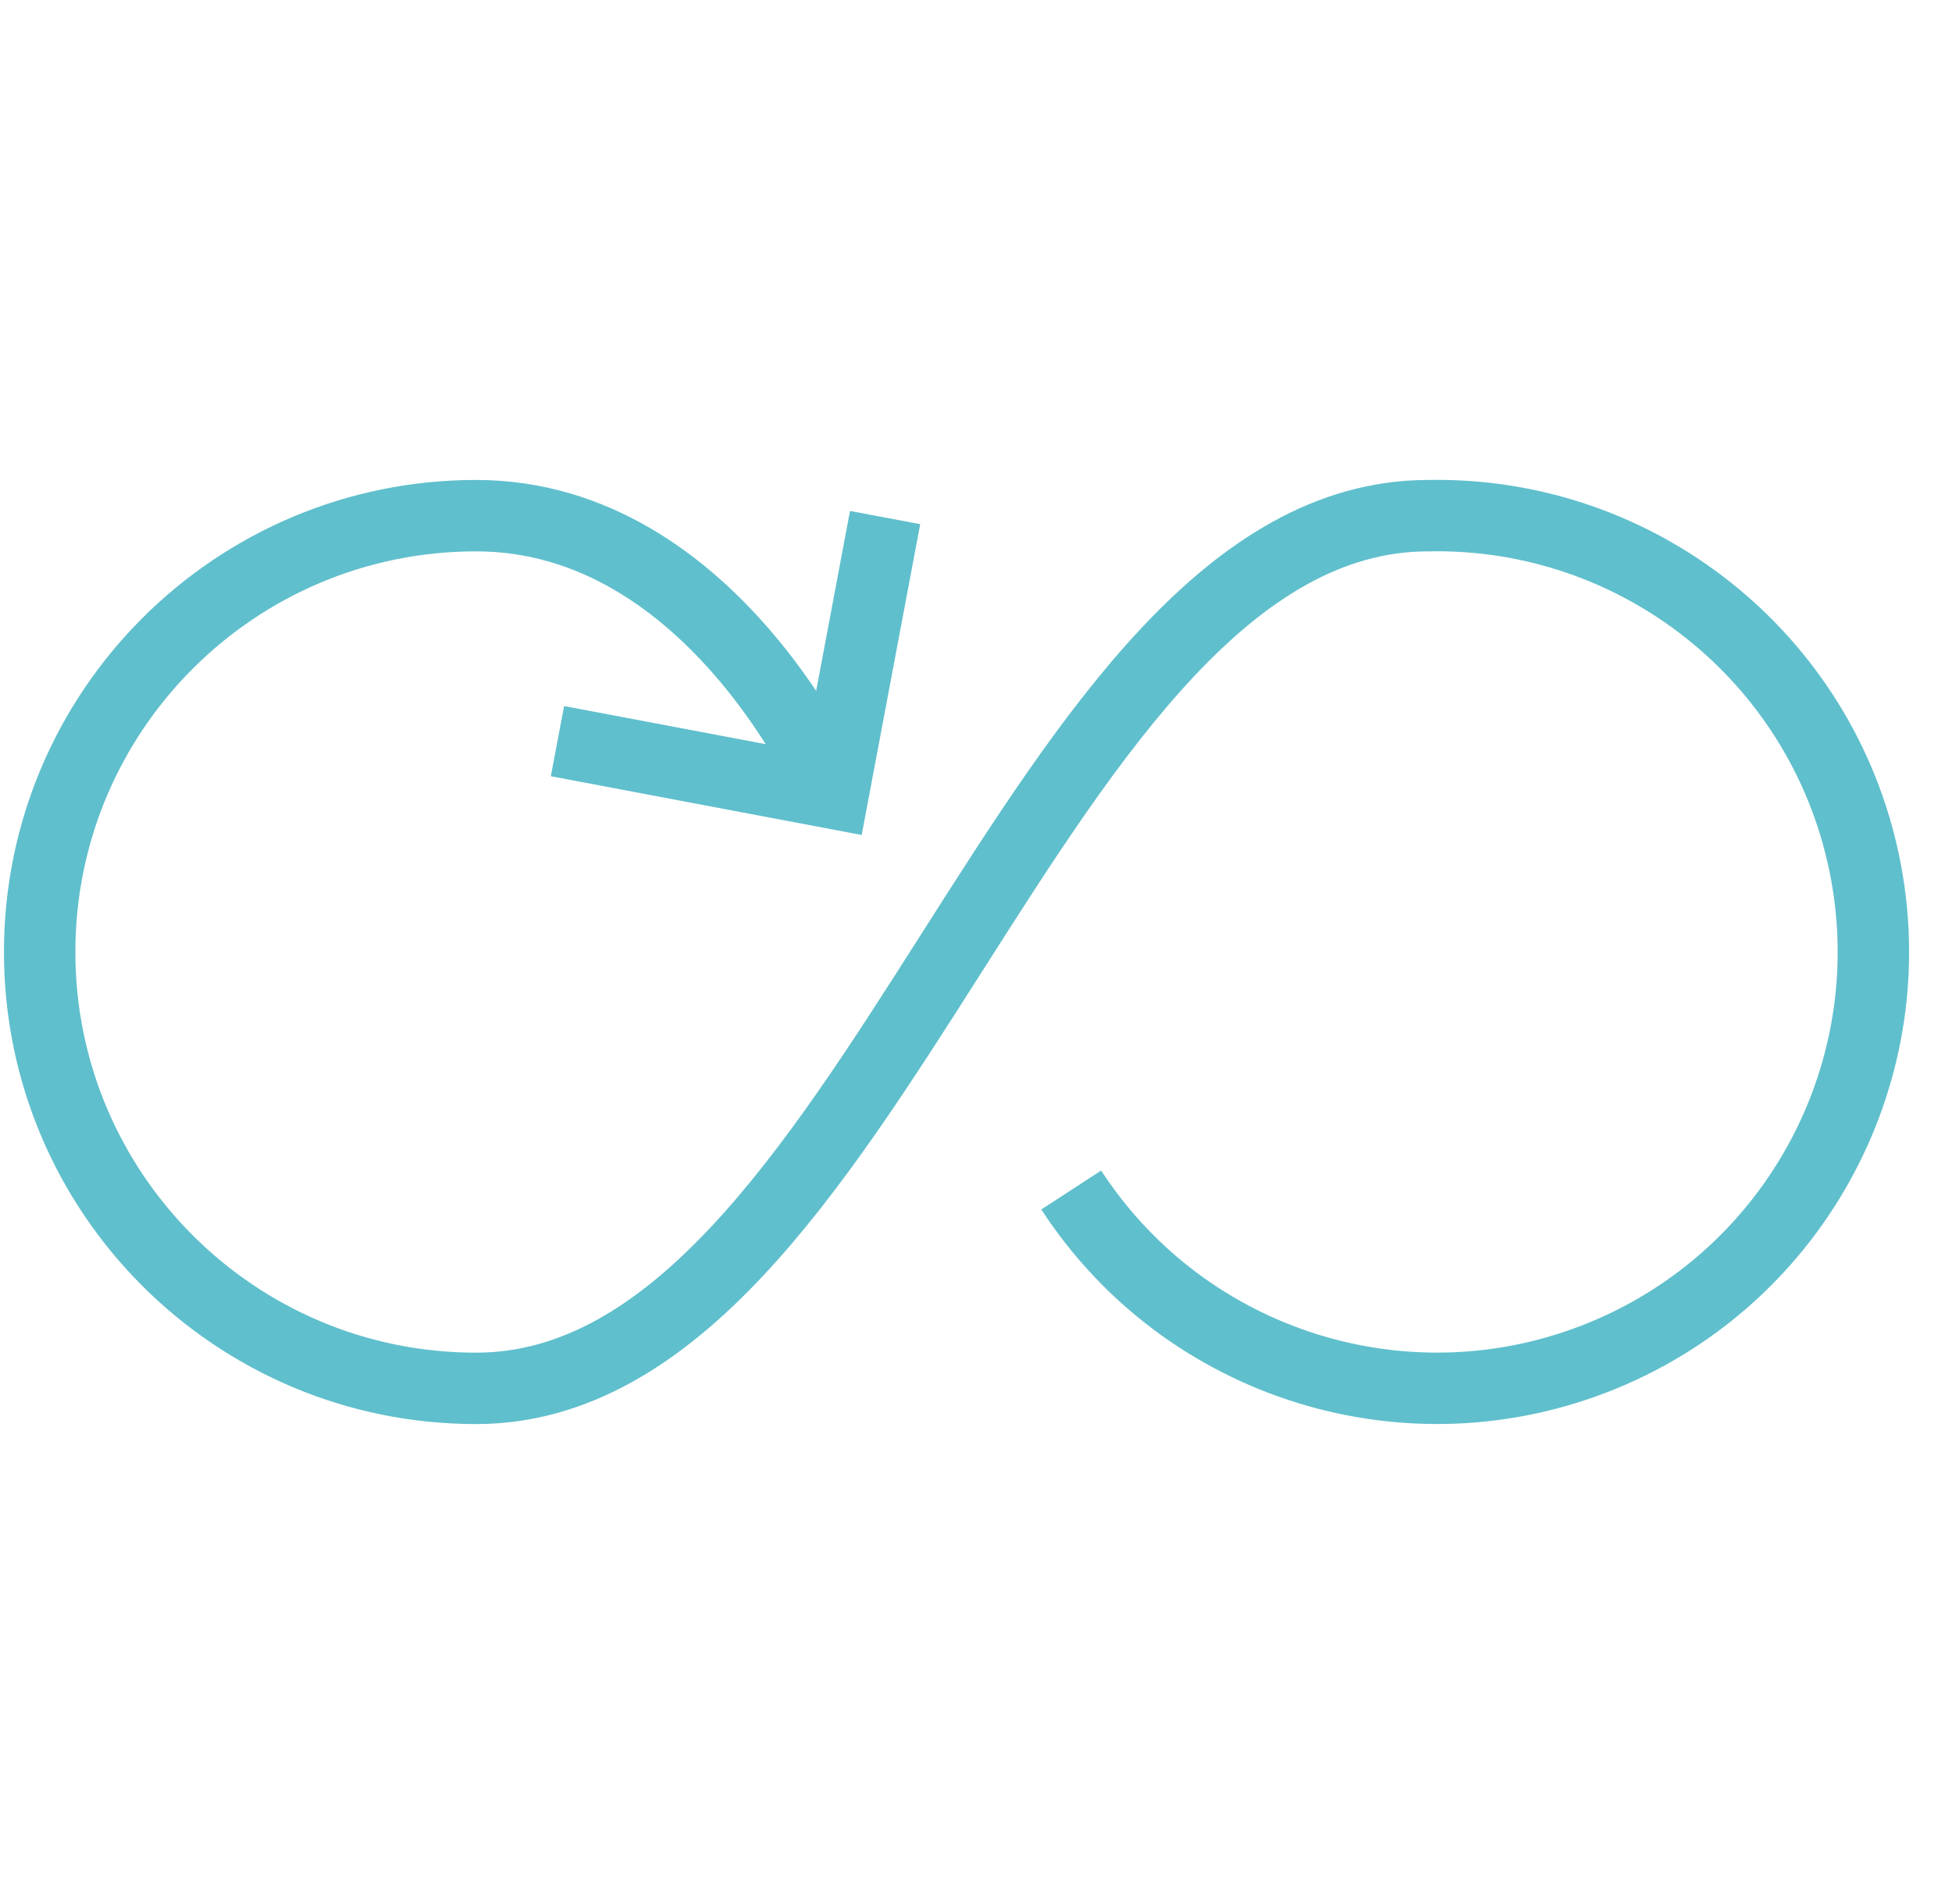 <svg width="41" height="40" viewBox="0 0 41 40" fill="none" xmlns="http://www.w3.org/2000/svg">
<path d="M17.5 16.667C17.5 16.667 15 10.833 10 10.833C4.937 10.833 0.833 14.937 0.833 20C0.833 25.063 4.937 29.167 10 29.167C18.333 29.167 21.666 10.833 30 10.833C34.408 10.746 38.255 13.81 39.155 18.127C40.055 22.444 37.755 26.79 33.678 28.472C29.602 30.154 24.906 28.695 22.5 25" stroke="#60BFCC" stroke-width="1.5"/>
<path d="M11.709 15.57L17.501 16.665L18.591 10.873" stroke="#60BFCC" stroke-width="1.5"/>
</svg>
